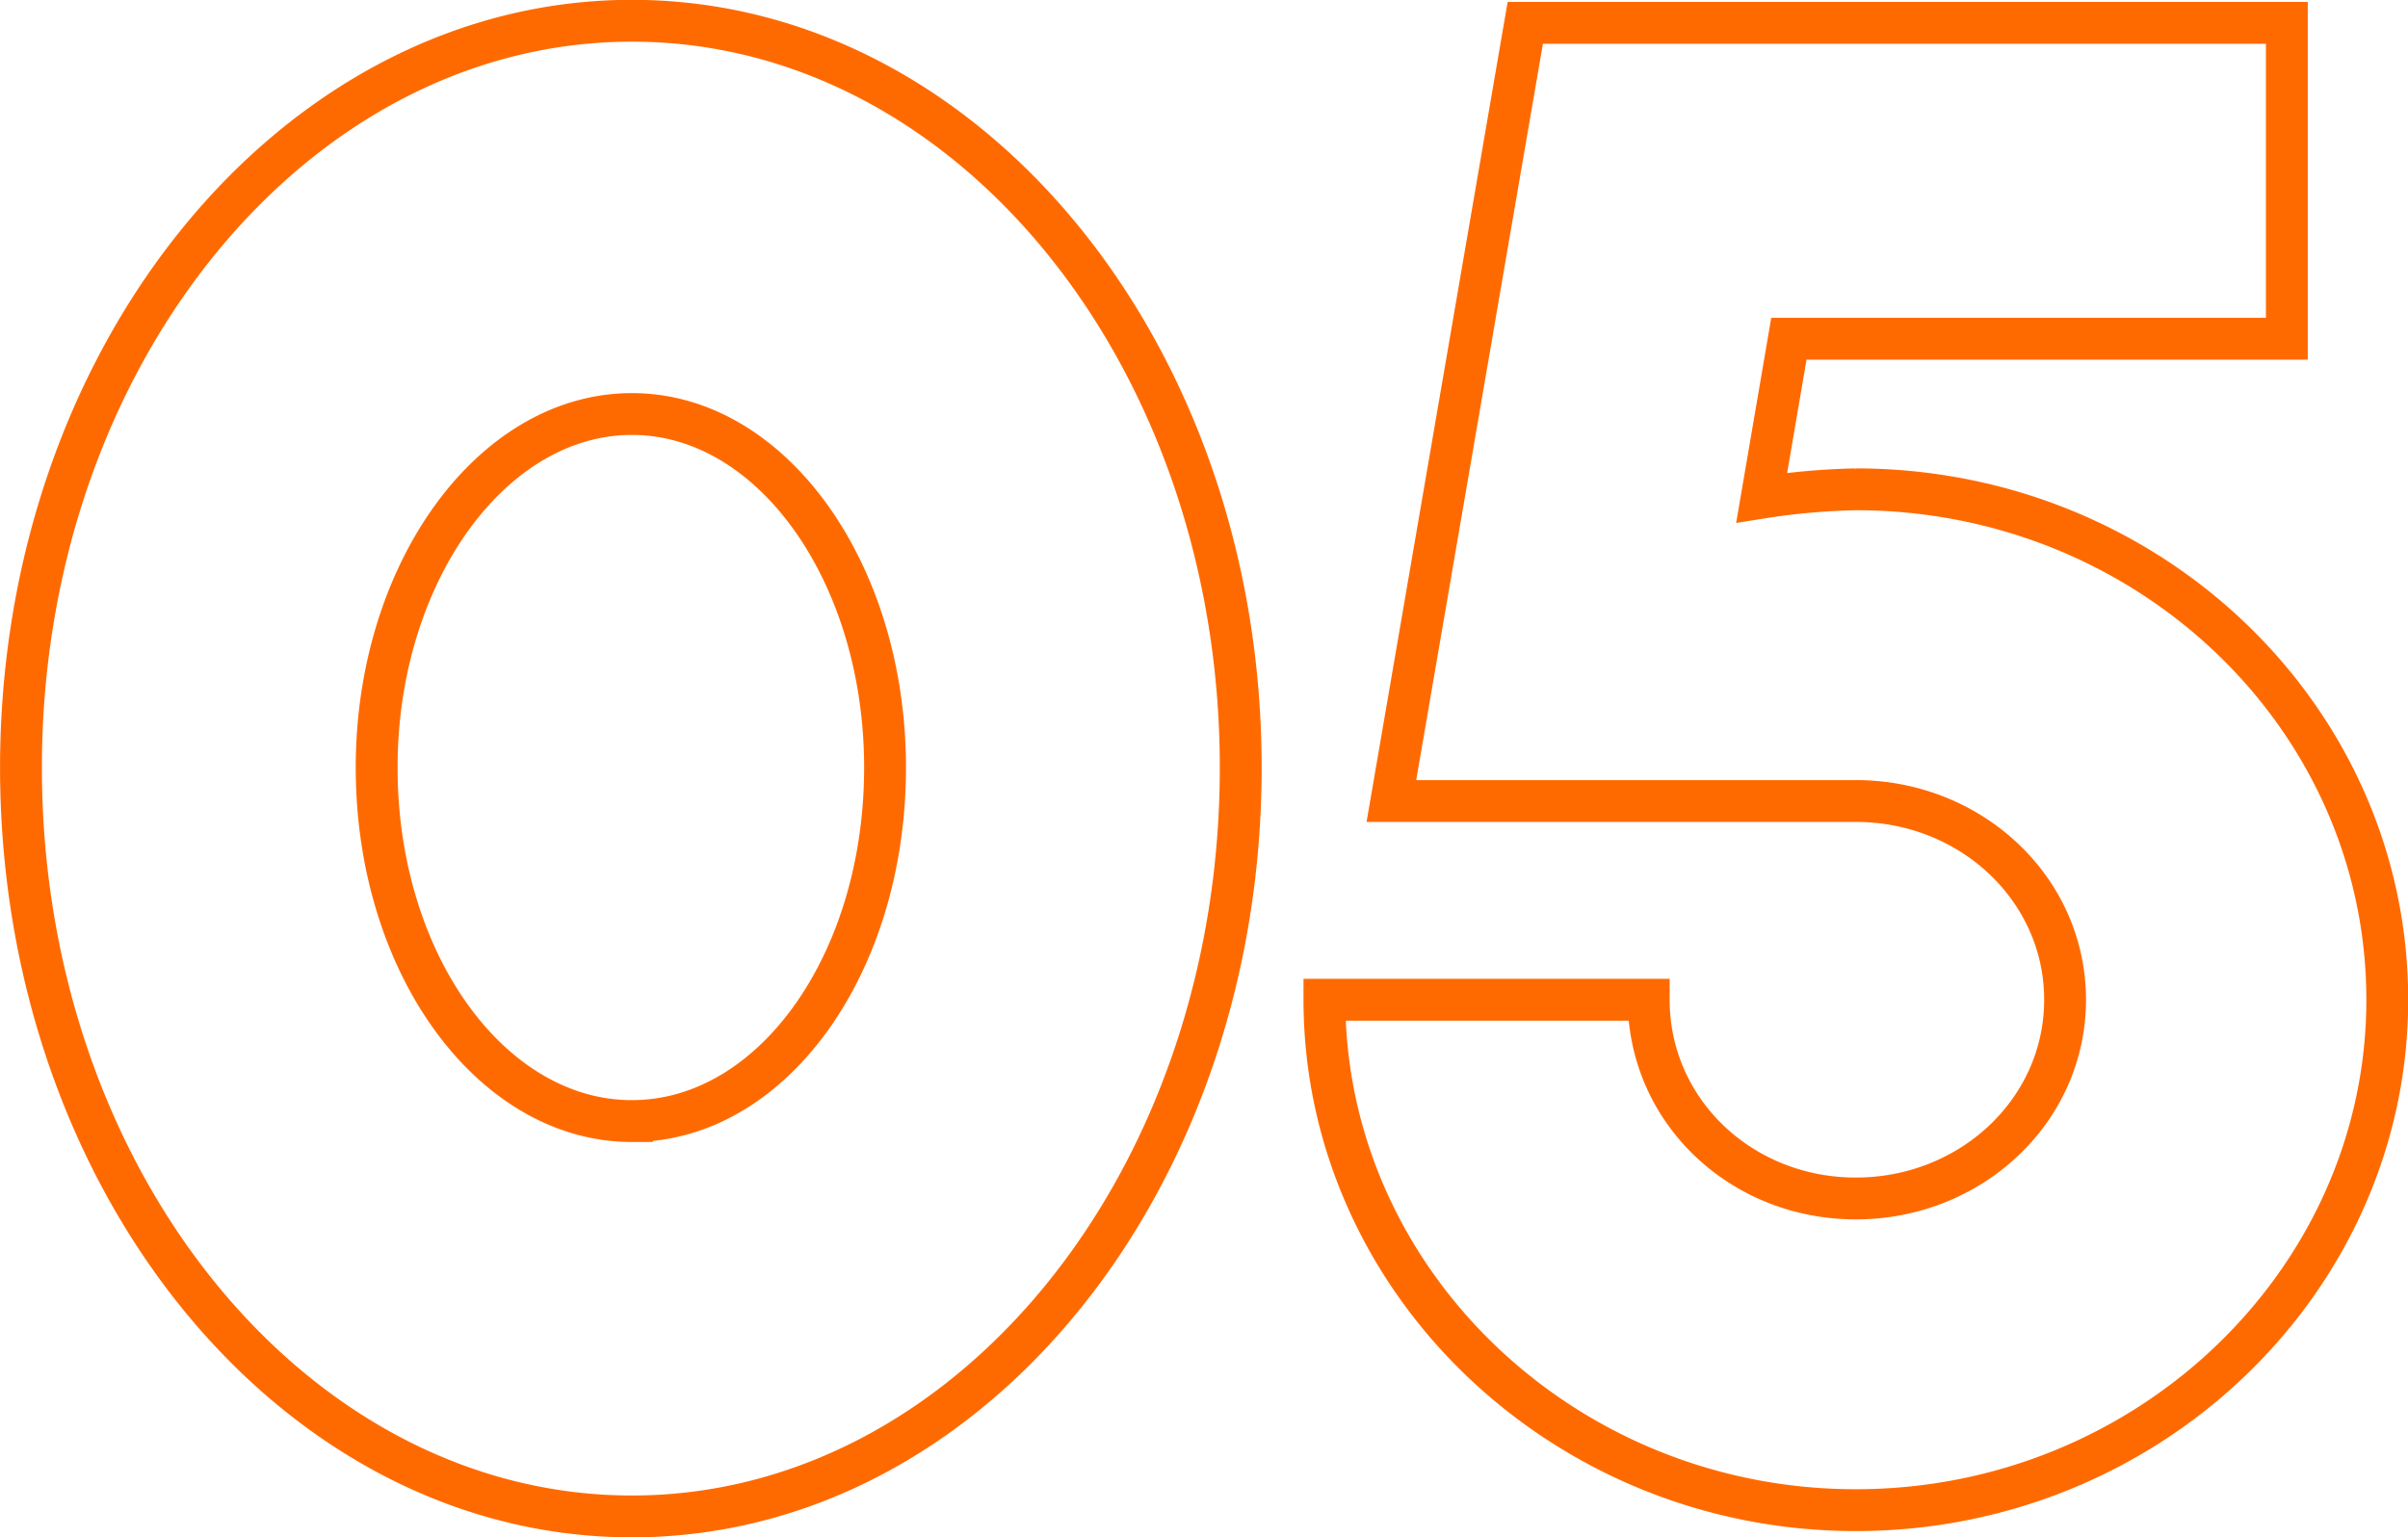 <svg xmlns="http://www.w3.org/2000/svg" width="230.187" height="146.969" viewBox="0 0 230.187 146.969">
  <defs>
    <style>
      .cls-1 {
        fill: none;
        stroke: #ff6a00;
        stroke-width: 4px;
        fill-rule: evenodd;
      }
    </style>
  </defs>
  <path id="_05" data-name="05" class="cls-1" d="M73.124,55.547c-32.2,0-58.4,32-58.4,71.4,0,39.6,26.2,71.6,58.4,71.6s58.2-32,58.2-71.6C131.323,87.547,105.324,55.547,73.124,55.547Zm0,105.2c-13.4,0-24.4-15-24.4-33.8,0-18.6,11-33.8,24.4-33.8s24.2,15.2,24.2,33.8C97.324,145.746,86.524,160.745,73.124,160.745Zm117-60.4a65.461,65.461,0,0,0-9,.8l2.6-15.2h47.6v-30.2h-72.8l-12.8,74.4h44.4c11,0,20,8.4,20,19s-9,19-20,19-19.8-8.4-19.8-19h-31c0,26.8,22.8,48.8,50.8,48.8s50.8-22,50.8-48.8C240.921,122.146,218.121,100.346,190.122,100.346Z" transform="translate(-12.719 -53.563)"/>
</svg>
